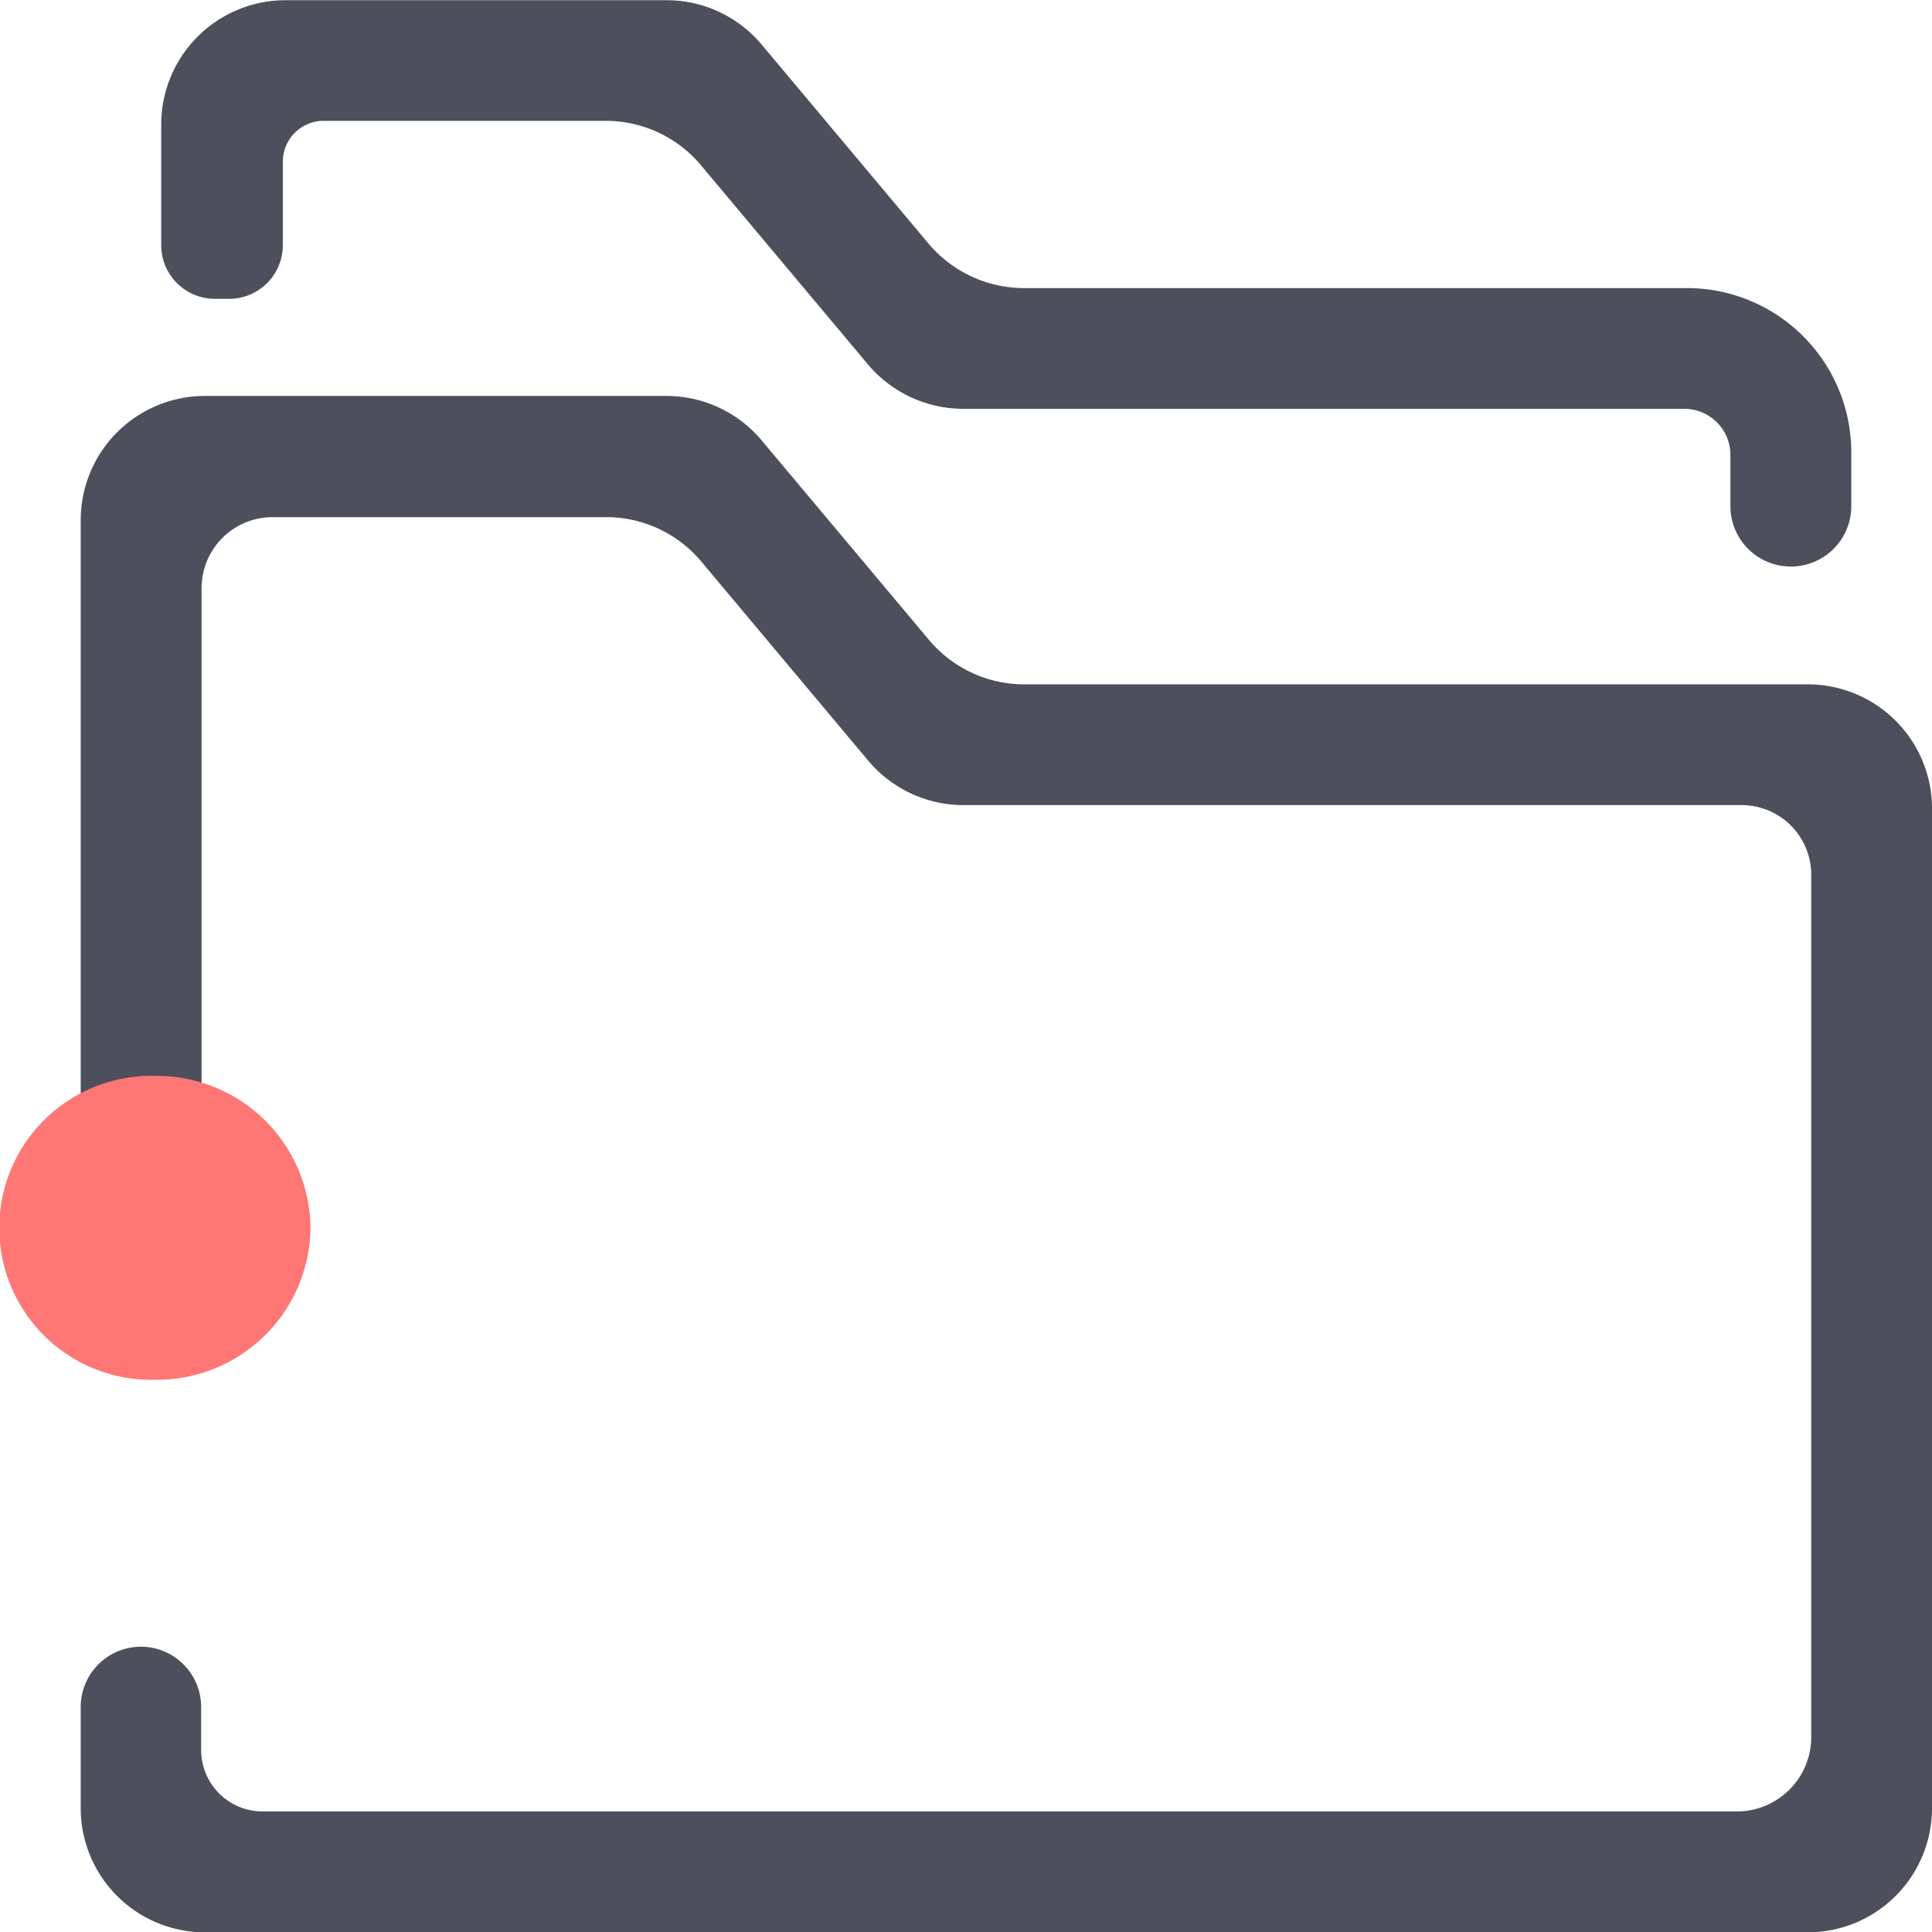 <svg xmlns="http://www.w3.org/2000/svg" width="18" height="18.002" viewBox="0 0 18 18.002"><g transform="translate(-120 -233)"><rect width="18" height="18" rx="2" transform="translate(120 233)" fill="#e0e0e0" opacity="0"/><g transform="translate(120 233.002)"><path d="M20.091,22.373h-7.3a1.159,1.159,0,0,1-.887-.413L10.344,20.1a1.155,1.155,0,0,0-.887-.414h-4.3A1.157,1.157,0,0,0,4,20.847v5.515a.562.562,0,0,0,.563.563h0a.562.562,0,0,0,.563-.563V21.477a.662.662,0,0,1,.662-.662H8.895a1.155,1.155,0,0,1,.887.414l1.556,1.856a1.159,1.159,0,0,0,.887.413h7.249a.649.649,0,0,1,.649.649V32.18a.694.694,0,0,1-.694.694H5.694a.573.573,0,0,1-.572-.572v-.4a.562.562,0,0,0-.563-.563h0A.562.562,0,0,0,4,31.9v.943A1.157,1.157,0,0,0,5.154,34H20.091a1.157,1.157,0,0,0,1.157-1.157V23.53A1.157,1.157,0,0,0,20.091,22.373Z" transform="translate(-3.248 -15.999)" fill="#4d4f5c"/><path d="M22.216,2.682H16.037a1.165,1.165,0,0,1-.887-.413L13.594.413A1.155,1.155,0,0,0,12.707,0H9.154A1.158,1.158,0,0,0,8,1.156V2.282a.5.5,0,0,0,.5.5h.133a.5.5,0,0,0,.5-.5V1.5A.381.381,0,0,1,9.5,1.124h2.642a1.155,1.155,0,0,1,.887.414l1.556,1.856a1.165,1.165,0,0,0,.887.413h6.718a.43.43,0,0,1,.43.43v.476a.562.562,0,0,0,.563.563h0a.562.562,0,0,0,.563-.563v-.5A1.531,1.531,0,0,0,22.216,2.682Z" transform="translate(-6.498)" fill="#4d4f5c"/><path d="M2.893,54.867a1.431,1.431,0,0,1-1.446,1.415,1.416,1.416,0,1,1,0-2.831A1.431,1.431,0,0,1,2.893,54.867Z" transform="translate(0 -43.429)" fill="#fe7774"/></g></g></svg>